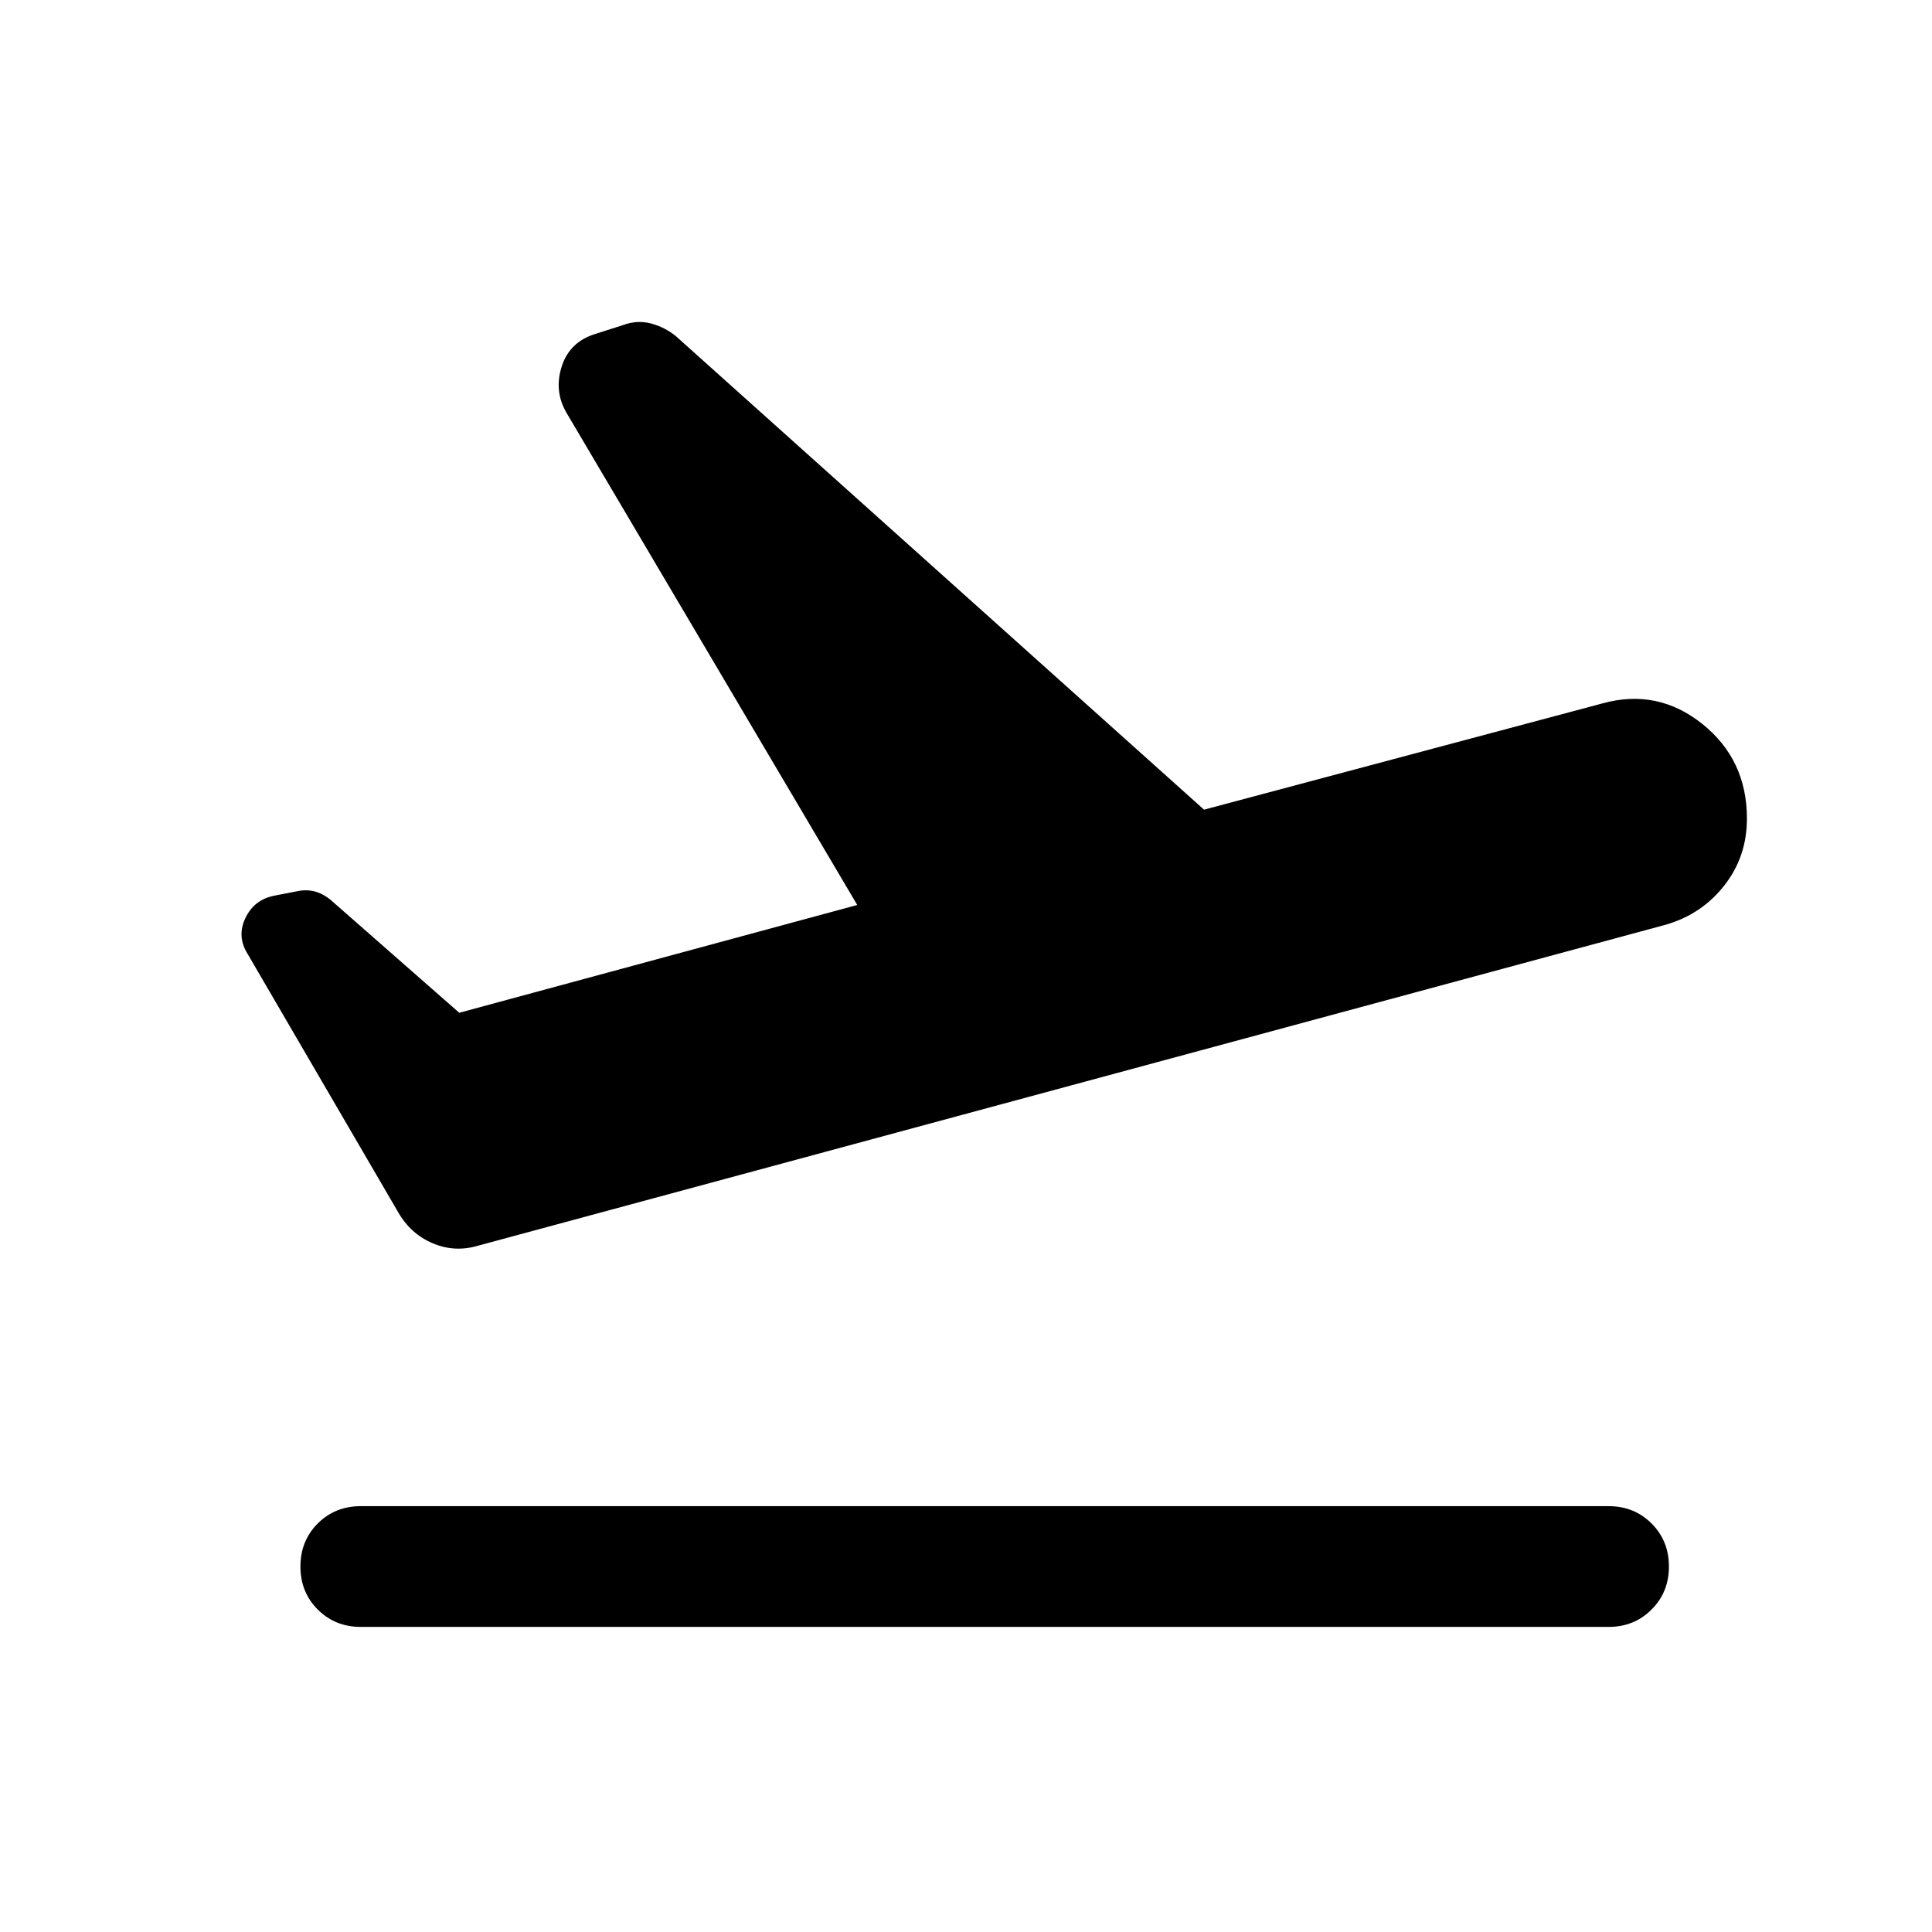 <svg width="24" height="24" viewBox="0 0 24 24" fill="none" xmlns="http://www.w3.org/2000/svg">
<path d="M19.982 20.21H4.482C4.269 20.21 4.091 20.138 3.947 19.994C3.804 19.851 3.732 19.673 3.732 19.46C3.732 19.247 3.804 19.069 3.947 18.925C4.091 18.782 4.269 18.71 4.482 18.71H19.982C20.195 18.71 20.373 18.782 20.516 18.925C20.66 19.069 20.732 19.247 20.732 19.46C20.732 19.673 20.66 19.851 20.516 19.994C20.373 20.138 20.195 20.21 19.982 20.21ZM5.705 12.581L10.649 11.242L7.039 5.131C6.932 4.949 6.912 4.755 6.979 4.549C7.046 4.343 7.189 4.208 7.409 4.144L7.737 4.039C7.855 3.995 7.972 3.988 8.086 4.018C8.201 4.049 8.304 4.101 8.395 4.175L14.957 10.058L19.909 8.737C20.365 8.612 20.778 8.698 21.147 8.993C21.516 9.289 21.701 9.68 21.701 10.168C21.701 10.483 21.608 10.76 21.421 10.998C21.235 11.237 20.992 11.4 20.693 11.487L5.951 15.471C5.753 15.532 5.563 15.523 5.379 15.446C5.195 15.369 5.051 15.241 4.947 15.06L3.076 11.85C2.985 11.705 2.976 11.557 3.048 11.405C3.121 11.253 3.239 11.16 3.405 11.127L3.693 11.071C3.768 11.055 3.84 11.056 3.91 11.074C3.981 11.093 4.048 11.129 4.112 11.183L5.705 12.581Z" fill="black"/>
</svg>
